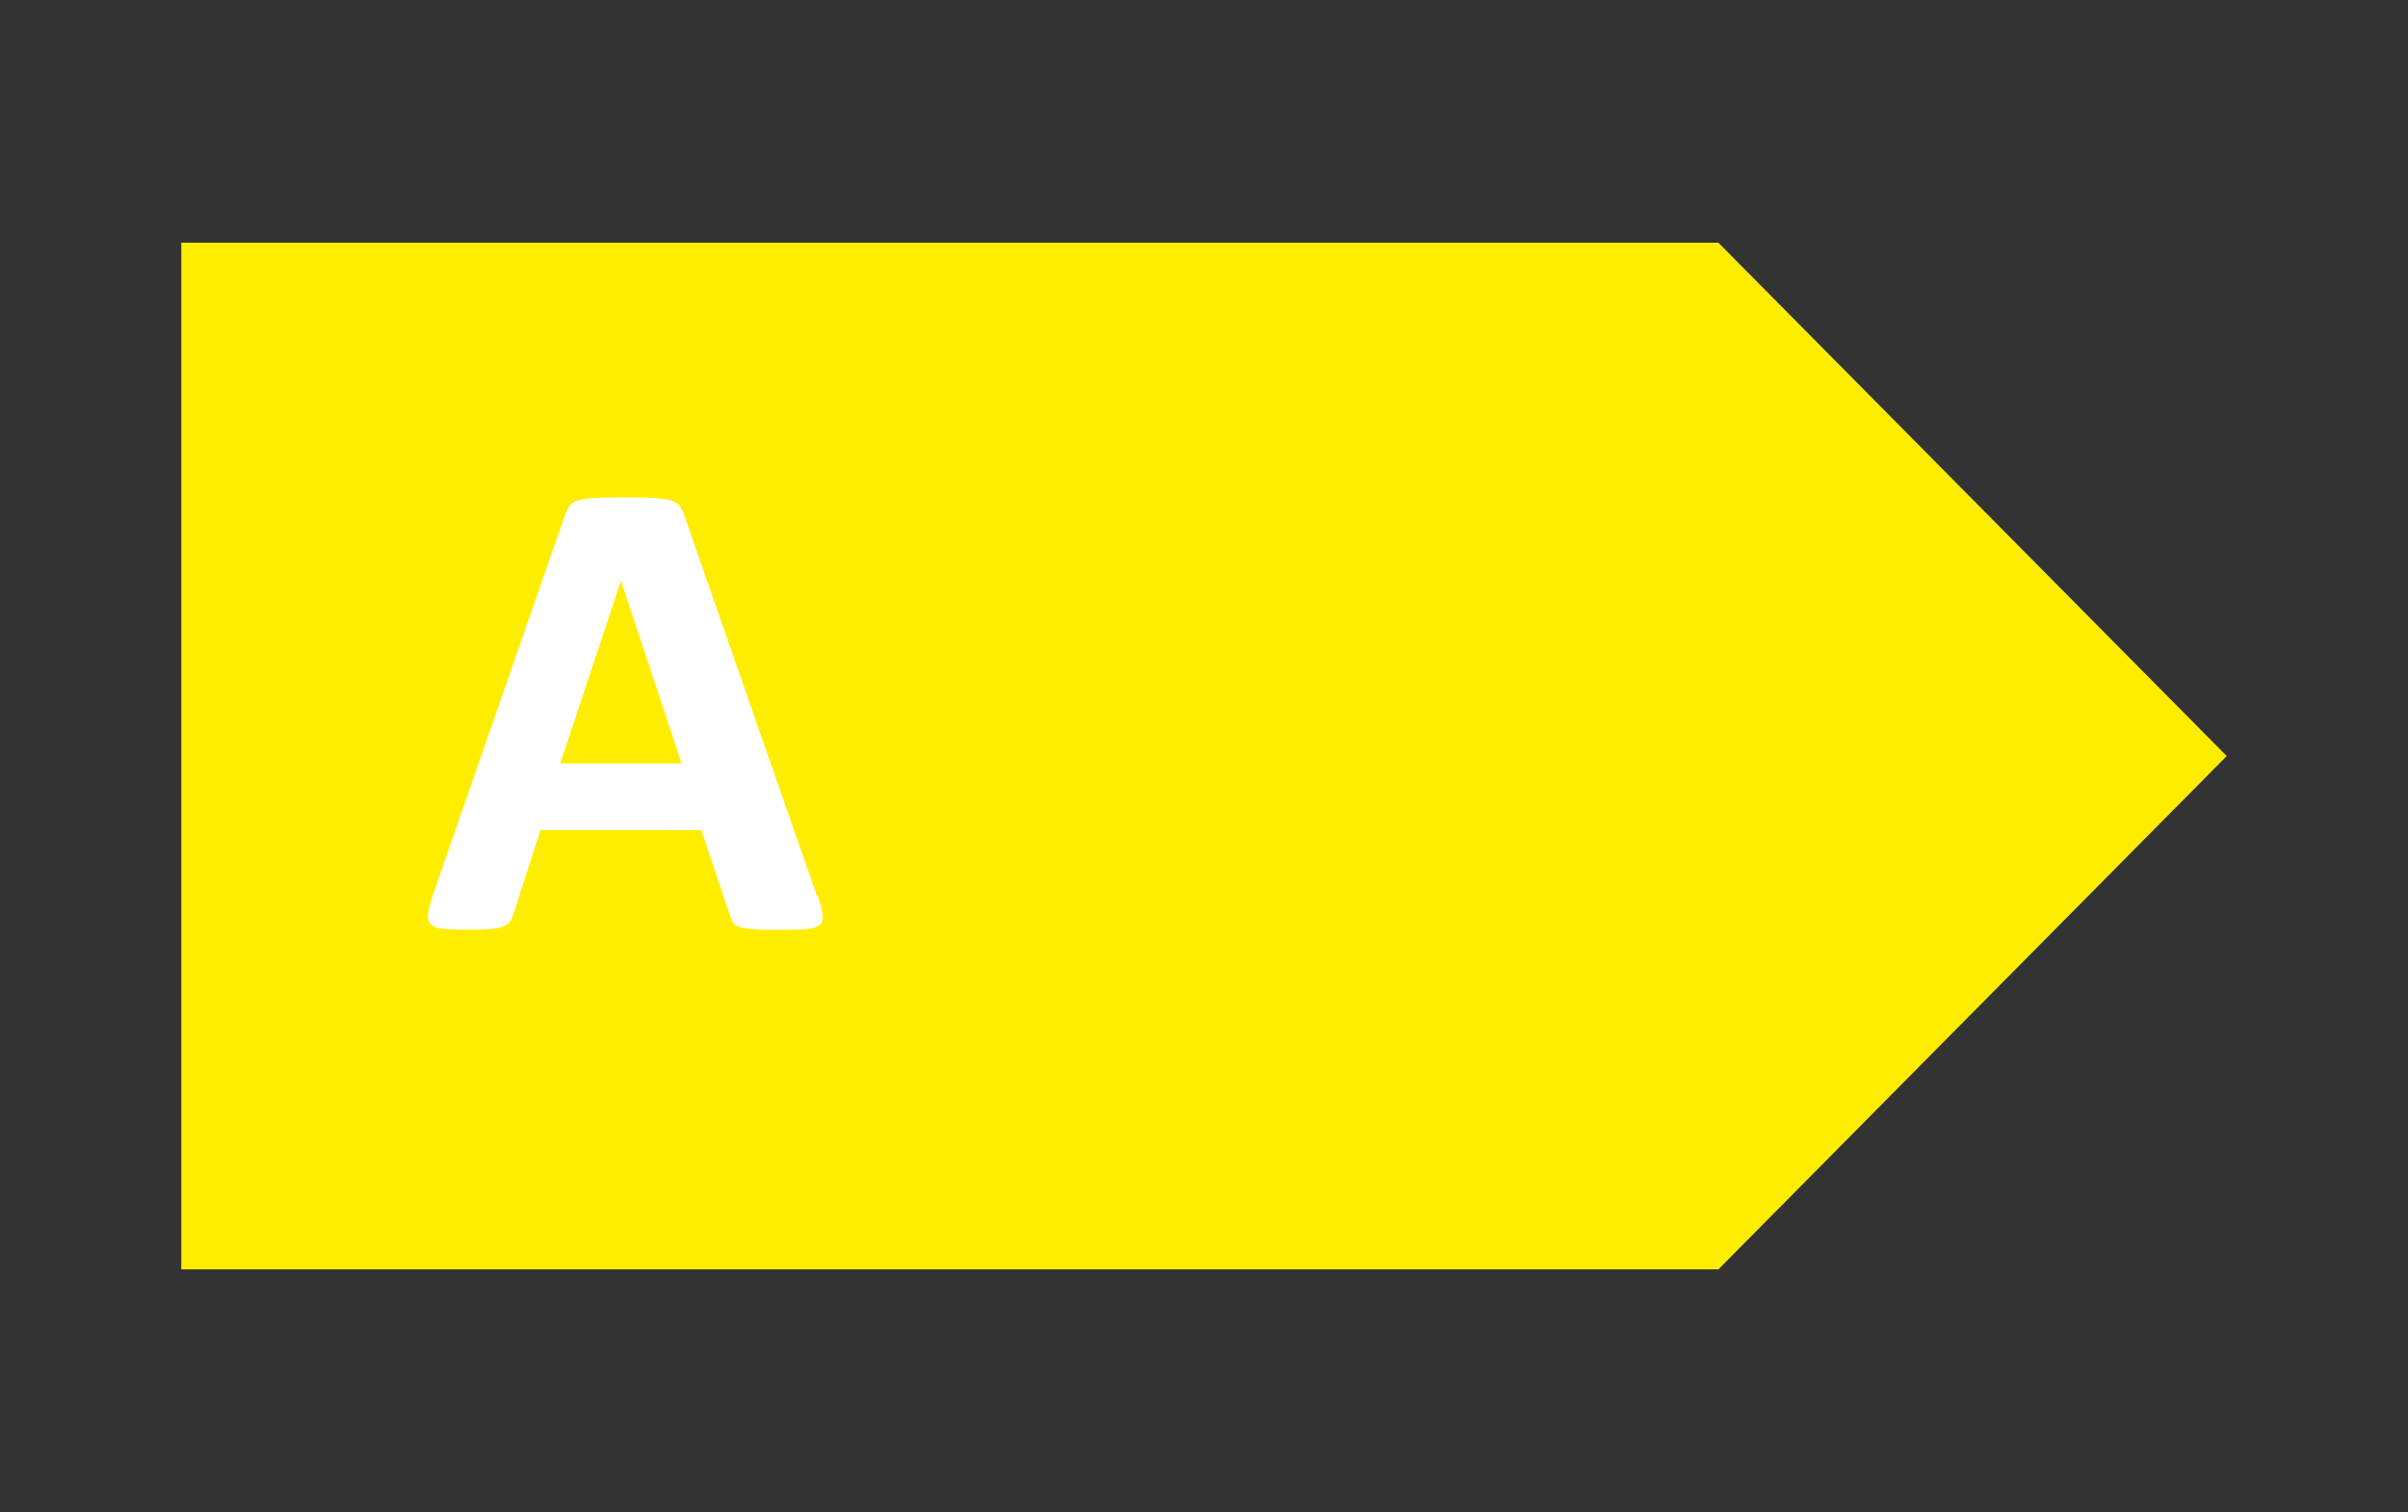<?xml version="1.0" encoding="UTF-8"?>
<svg id="Calque_1" data-name="Calque 1" xmlns="http://www.w3.org/2000/svg" viewBox="0 0 123.4 77.5">
  <rect x="0" y="0" width="123.4" height="77.5" fill="#333333" stroke="none"/>
  <defs>
    <style>
      .cls-1 {
        fill: #fff;
      }

      .cls-2 {
        fill: #ffed00;
      }
    </style>
  </defs>
  <polygon class="cls-2" points="9.29 65.06 9.29 12.44 88.06 12.44 114.11 38.75 88.06 65.06 9.29 65.06"/>
  <path class="cls-1" d="M41.9,45.9c.14,.41,.22,.73,.25,.97s-.01,.42-.14,.53-.35,.19-.66,.22-.75,.04-1.31,.04-1.03,0-1.35-.03-.57-.05-.74-.1-.29-.12-.36-.21-.12-.21-.17-.36l-1.48-4.41h-8.24l-1.39,4.29c-.05,.16-.1,.29-.18,.4s-.19,.19-.36,.25-.4,.1-.7,.13-.69,.03-1.18,.03c-.52,0-.93-.02-1.22-.05s-.5-.12-.61-.25-.15-.31-.12-.55,.12-.55,.25-.95l6.77-19.47c.07-.19,.15-.35,.24-.47s.23-.21,.43-.27,.47-.1,.82-.12,.81-.03,1.39-.03c.67,0,1.2,0,1.59,.03s.7,.06,.92,.12,.38,.16,.47,.28,.18,.29,.25,.51l6.78,19.45Zm-10.07-16.1h-.02l-3.1,9.33h6.22l-3.1-9.33Z"/>
</svg>